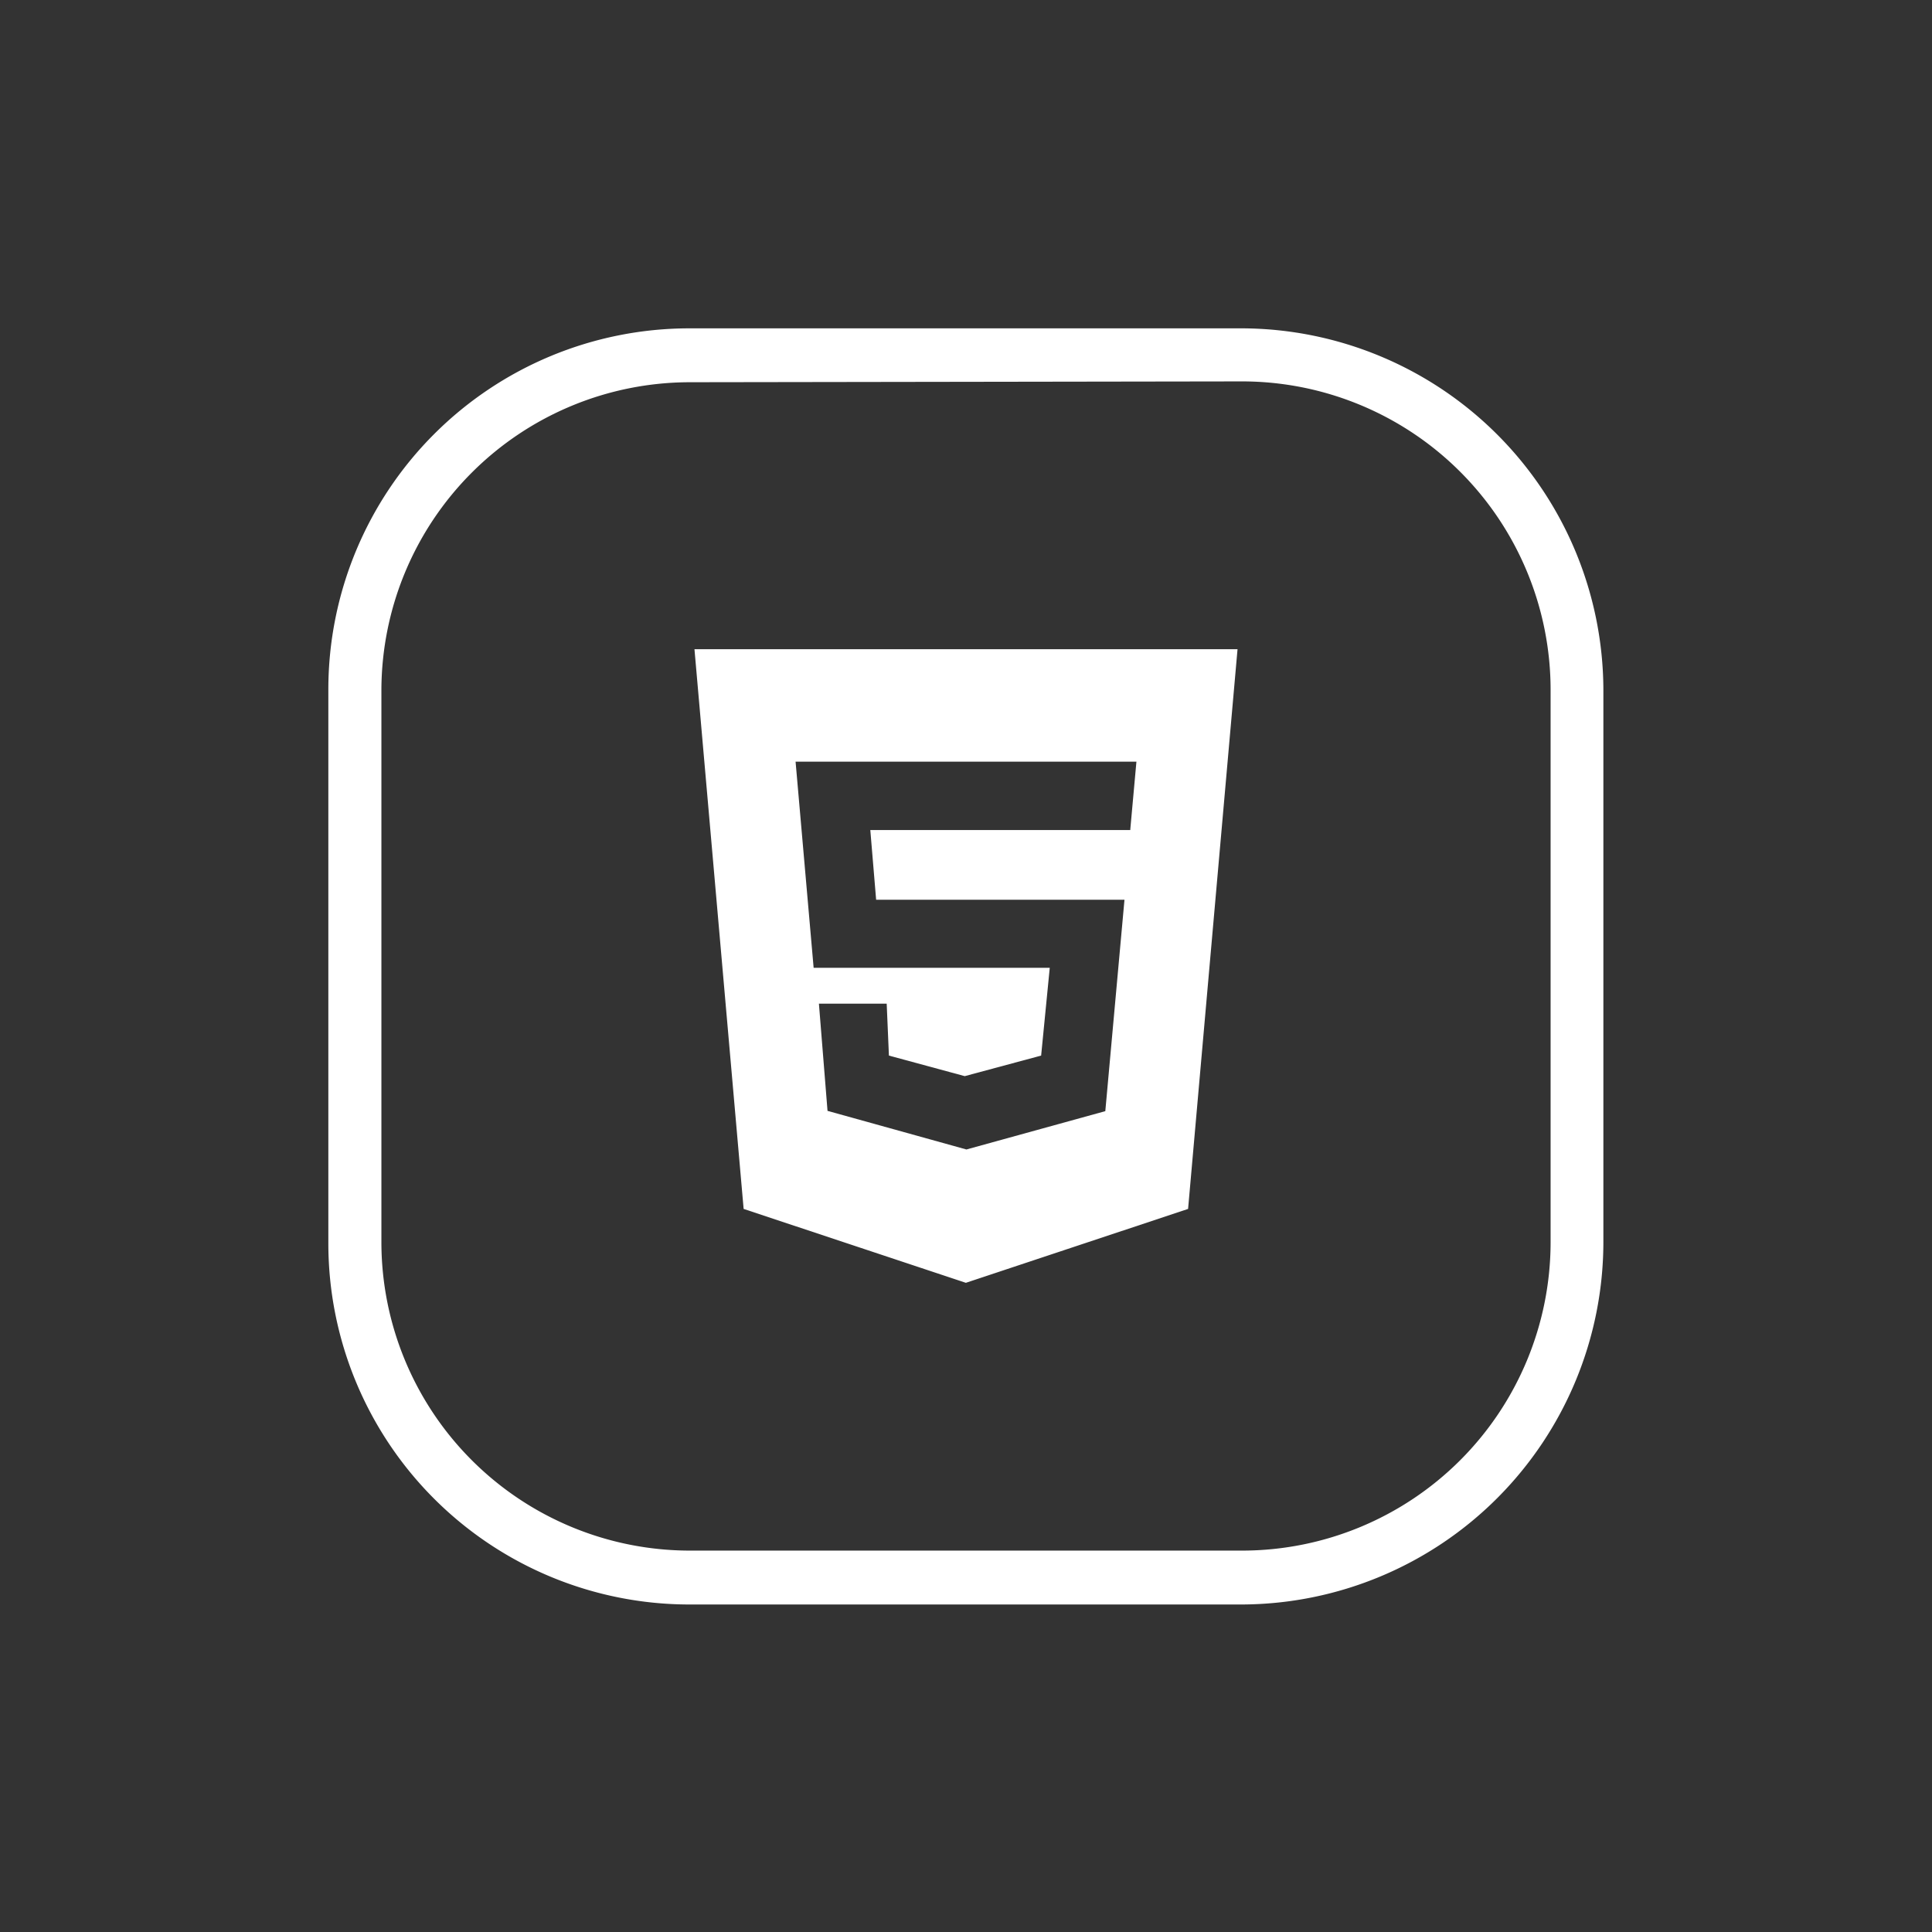<svg xmlns="http://www.w3.org/2000/svg" viewBox="0 0 69.55 69.55"><rect x="0" y="0" width="69.55" height="69.55" fill="#333333" stroke="none"/><defs><style>.cls-1{fill:#fff;}</style></defs><g id="Building"><path class="cls-1" d="M44.72,57.76H24.82a13,13,0,0,1-13-13V24.82a13,13,0,0,1,13-13h19.9a13.05,13.05,0,0,1,13,13v19.9A13.06,13.06,0,0,1,44.72,57.76Zm-19.9-44A11.11,11.11,0,0,0,13.73,24.82v19.9a11.11,11.11,0,0,0,11.09,11.1h19.9a11.11,11.11,0,0,0,11.1-11.1V24.82a11.11,11.11,0,0,0-11.1-11.09ZM25,23.37l1.77,20.15,8,2.66,8-2.66,1.78-20.15Zm15.69,6.51H31.33l.21,2.51h8.94L39.79,40l-5,1.38h0l-5-1.39-.31-3.86h2.44L32,38l2.73.74L37.48,38l.31-3.16h-8.5l-.65-7.42H40.91l-.22,2.43Z"/></g></svg>